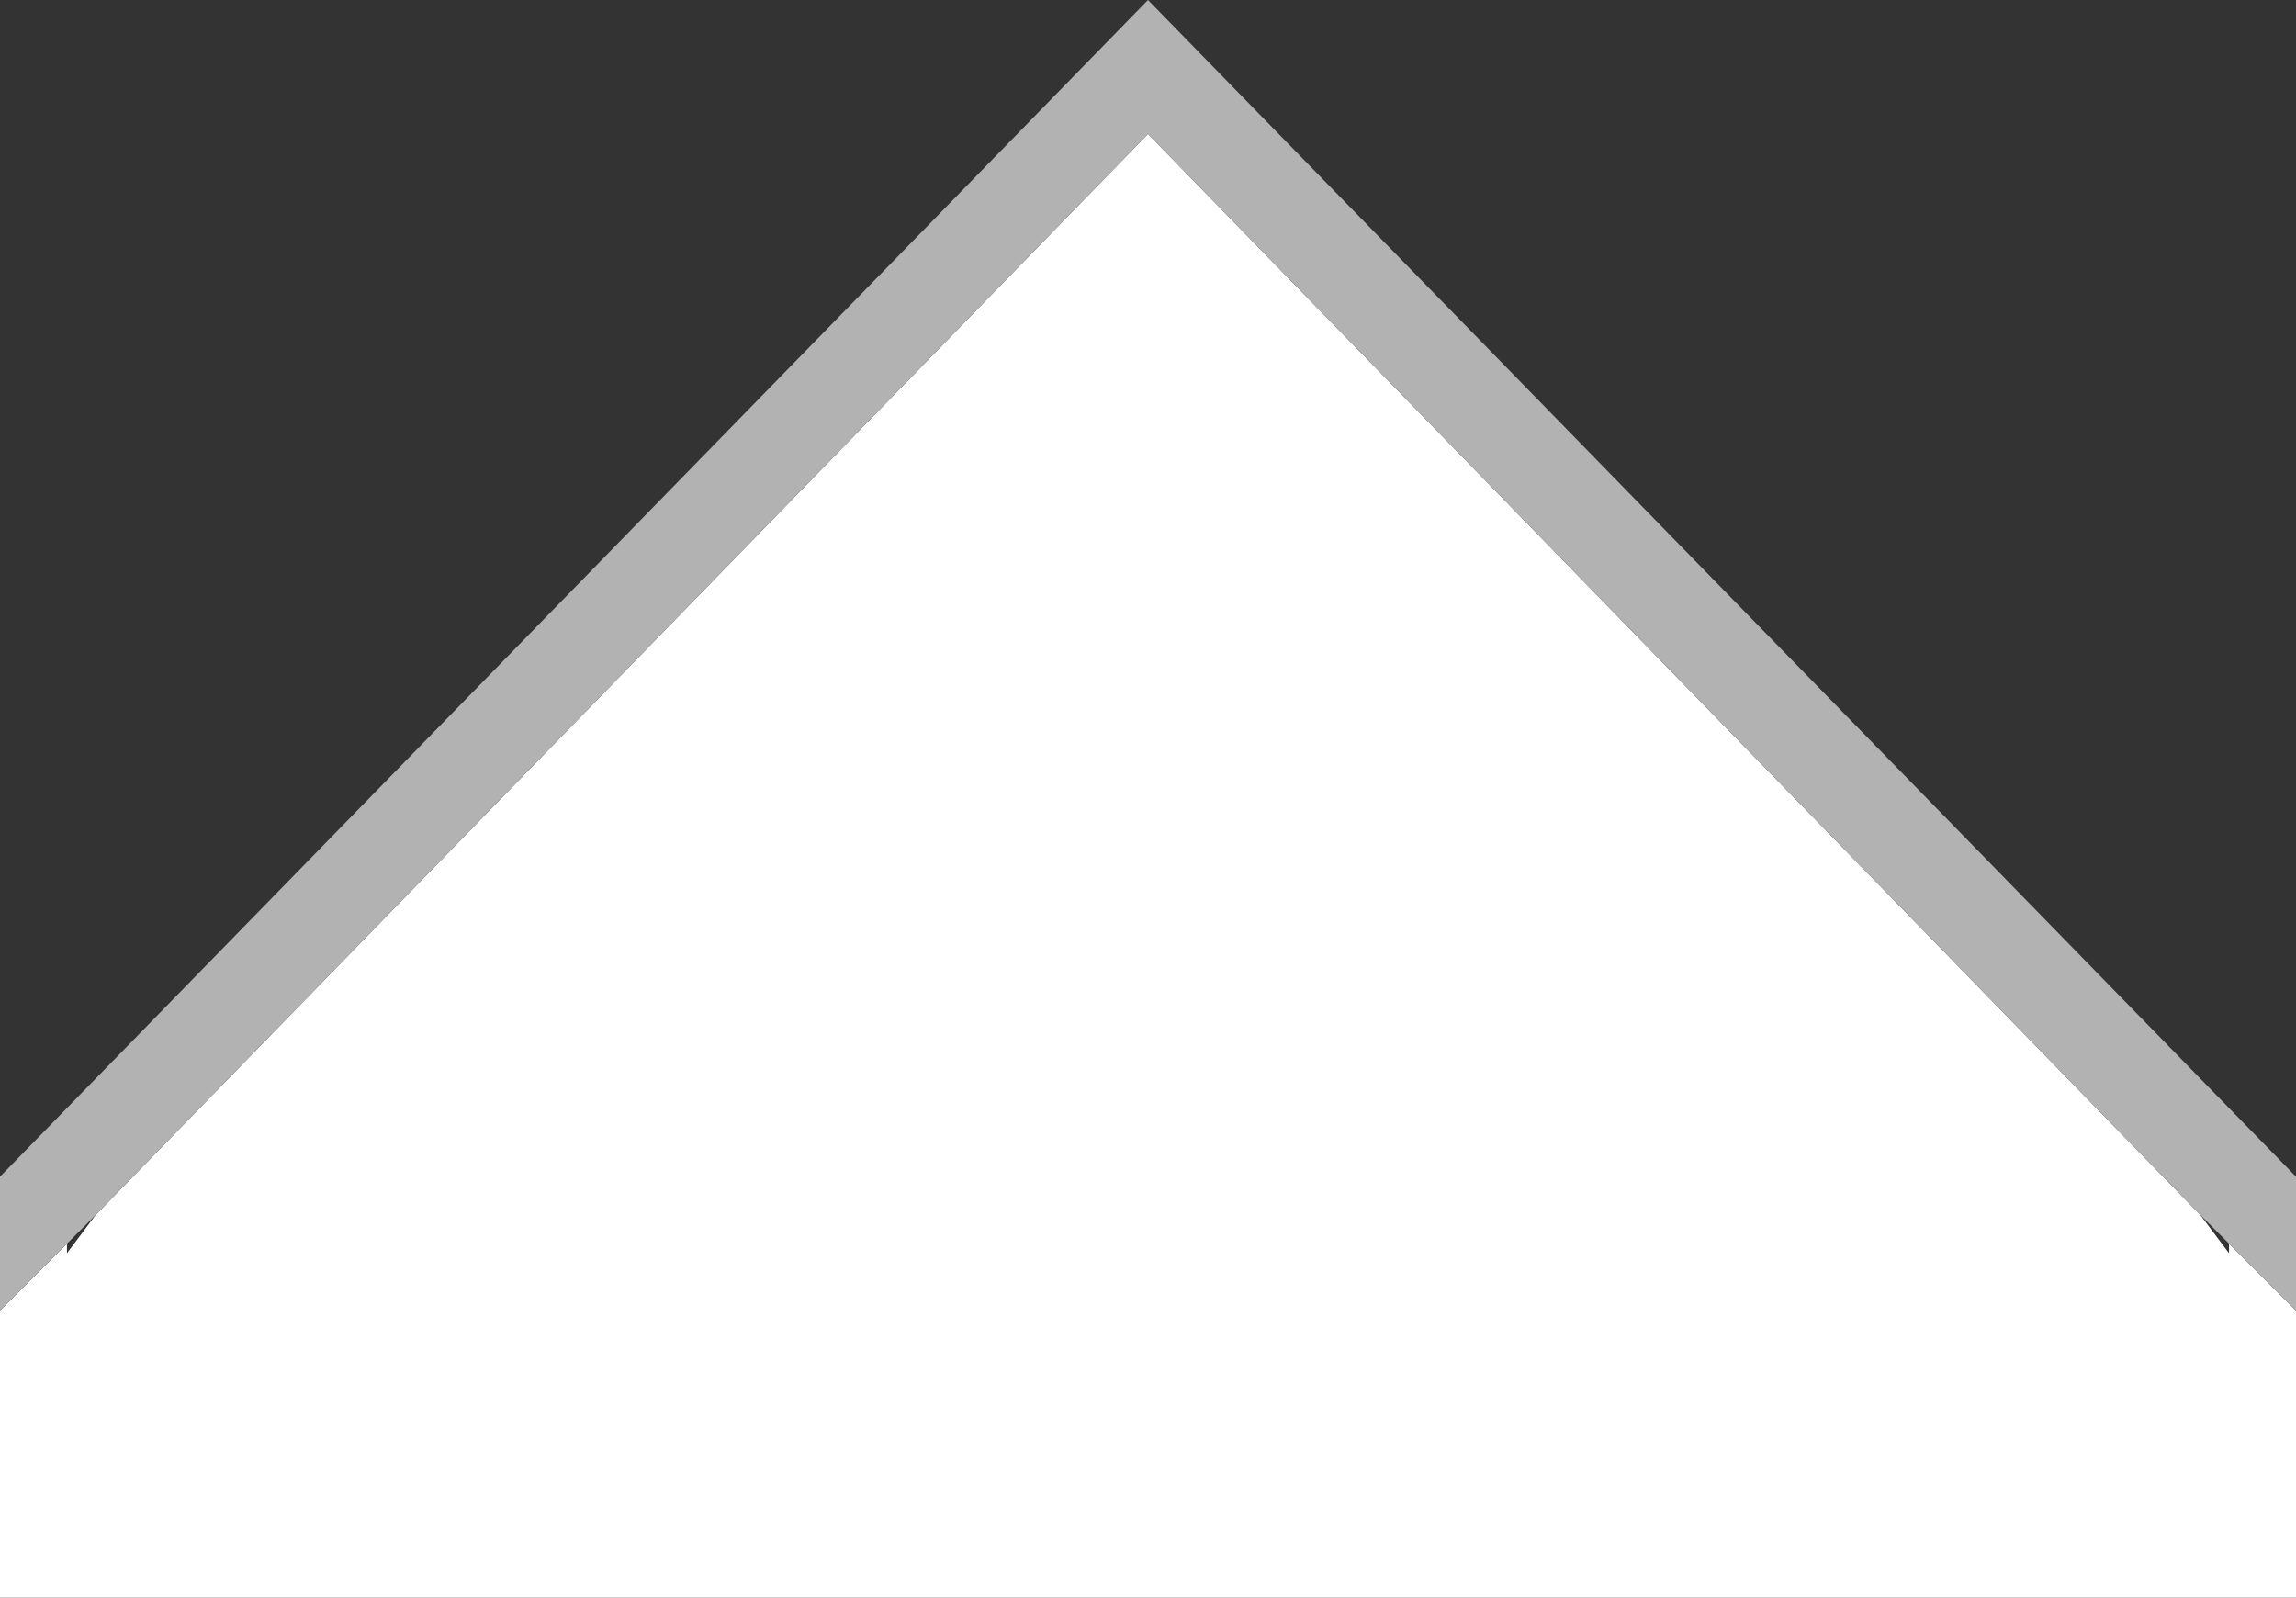<?xml version="1.0" encoding="utf-8"?>
<!-- Generator: Adobe Illustrator 22.1.0, SVG Export Plug-In . SVG Version: 6.00 Build 0)  -->
<svg version="1.1" id="Layer_1" width="24" xmlns="http://www.w3.org/2000/svg" xmlns:xlink="http://www.w3.org/1999/xlink" x="0px" y="0px"
	 viewBox="0 0 24 16.7" style="enable-background:new 0 0 24 16.7;" xml:space="preserve">
<rect x="0" y="0" width="24" height="16.7" fill="#333333" stroke="none"/>
<style type="text/css">
	.st0{fill:#B2B2B2;}
	.st1{fill:none;}
	.st2{fill:#ffffff;}
</style>
<polygon class="st0" points="-24.7,16.7 -40,1.4 -55.3,16.7 -56,16 -40,0 -24,16 "/>
<polygon class="st1" points="0.7,13.1 1,12.7 0.7,13 "/>
<polygon class="st1" points="23.3,13.1 23.3,13 23,12.7 "/>
<polygon class="st2" points="23.3,13.1 23,12.7 12,1.4 1,12.7 0.7,13.1 0.7,13 0,13.7 0,16.7 24,16.7 24,13.7 23.3,13 "/>
<polygon class="st0" points="12,0 0,12.3 0,13.7 0.7,13 1,12.7 12,1.4 23,12.7 23.3,13 24,13.7 24,12.3 "/>
</svg>
